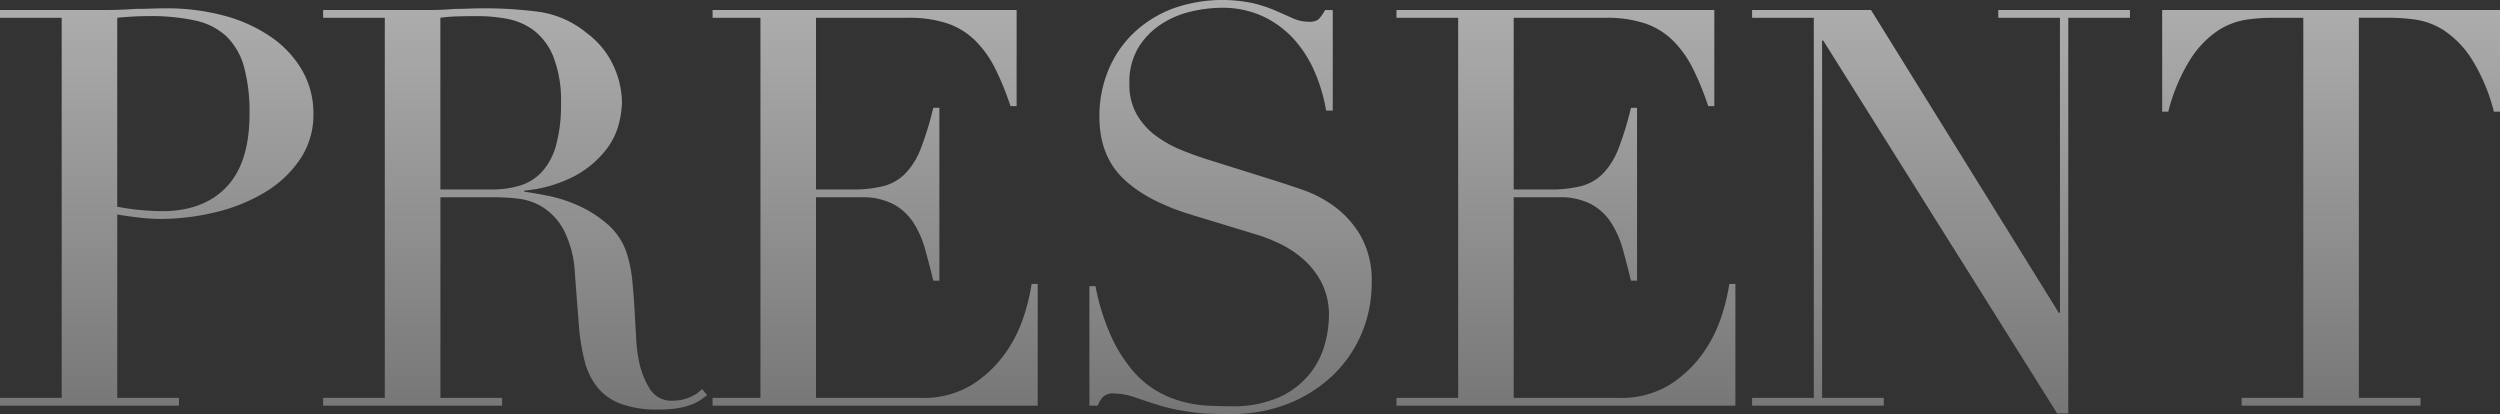 <svg xmlns="http://www.w3.org/2000/svg" xmlns:xlink="http://www.w3.org/1999/xlink" width="432.054" height="71.546" viewBox="0 0 432.054 71.546">
  <rect x="0" y="0" width="432.054" height="71.546" fill="#333333" stroke="none"/>
  <defs>
    <linearGradient id="linear-gradient" x1="0.5" y1="-1.18" x2="0.5" y2="1.058" gradientUnits="objectBoundingBox">
      <stop offset="0" stop-color="#fff"/>
      <stop offset="0.778" stop-color="#878787"/>
      <stop offset="1" stop-color="#646464"/>
    </linearGradient>
  </defs>
  <g id="LIMITED_PRESENT" data-name="LIMITED PRESENT" transform="translate(216.027 35.773)">
    <path id="パス_32172" data-name="パス 32172" d="M0,68.761H10.66V3.073H0V1.729H18.054q1.344,0,2.689-.048t2.689-.144q1.344,0,2.641-.048t2.641-.048a37.682,37.682,0,0,1,10.132,1.3,26.02,26.02,0,0,1,8.067,3.7,17.9,17.9,0,0,1,5.33,5.762,14.839,14.839,0,0,1,1.921,7.491,13.676,13.676,0,0,1-2.209,7.683A19.08,19.08,0,0,1,46.1,33.036a29.646,29.646,0,0,1-8.5,3.553,40.47,40.47,0,0,1-10.132,1.248,31.686,31.686,0,0,1-3.457-.24q-2.114-.239-3.745-.528V68.761h10.66v1.344H0ZM20.263,35.725A37.907,37.907,0,0,0,24.3,36.3q2.111.194,3.745.192,7.106,0,11.092-4.177t3.985-12.629a29.451,29.451,0,0,0-.96-8.163A11.578,11.578,0,0,0,39.134,6.29a11.332,11.332,0,0,0-5.378-2.737,35.539,35.539,0,0,0-7.923-.768q-1.825,0-3.313.1t-2.257.192Zm35.58,33.036H66.5V3.073H55.844V1.729H74.09q1.152,0,2.3-.048t2.3-.144q1.152,0,2.3-.048t2.3-.048a70.7,70.7,0,0,1,9.988.624,16.68,16.68,0,0,1,8.067,3.6,14.8,14.8,0,0,1,4.754,5.858,15.731,15.731,0,0,1,1.393,6.146,16.986,16.986,0,0,1-.528,3.7,12.464,12.464,0,0,1-2.3,4.61A17.219,17.219,0,0,1,99.539,30.3a23.216,23.216,0,0,1-8.931,2.641v.192q1.535.194,4.177.72a24.687,24.687,0,0,1,5.378,1.777,19.933,19.933,0,0,1,5.042,3.313,11.243,11.243,0,0,1,3.265,5.33,23.166,23.166,0,0,1,.816,4.37q.239,2.449.384,5.042t.288,4.994a24.267,24.267,0,0,0,.528,4.033,14.825,14.825,0,0,0,1.825,4.514,4.381,4.381,0,0,0,4.033,2.017,7.679,7.679,0,0,0,2.593-.48,6.414,6.414,0,0,0,2.4-1.537l.864,1.056q-.482.385-1.1.816a8.059,8.059,0,0,1-1.585.816,11.942,11.942,0,0,1-2.353.624,20.6,20.6,0,0,1-3.409.24,18.274,18.274,0,0,1-6.386-.96,9.458,9.458,0,0,1-4.081-2.833,11.944,11.944,0,0,1-2.257-4.61,36.625,36.625,0,0,1-1.008-6.386l-.672-8.739a18.223,18.223,0,0,0-1.921-7.491,10.6,10.6,0,0,0-3.6-3.937,10.393,10.393,0,0,0-4.274-1.489,36.476,36.476,0,0,0-3.841-.24h-9.6V68.761h10.66v1.344H55.844ZM76.107,32.748h8.835a16.769,16.769,0,0,0,4.9-.672,8.538,8.538,0,0,0,3.793-2.353,11.238,11.238,0,0,0,2.449-4.562,25.88,25.88,0,0,0,.864-7.3,20.667,20.667,0,0,0-1.3-8.019,10.842,10.842,0,0,0-3.361-4.562,11.092,11.092,0,0,0-4.61-2.017,27.2,27.2,0,0,0-5.042-.48q-1.729,0-3.505.048a24.955,24.955,0,0,0-3.025.24Zm47.041,36.013h8.273V3.073h-8.273V1.729h52.545V18.343h-1.056a48.307,48.307,0,0,0-2.689-6.578,18.126,18.126,0,0,0-3.457-4.8,12.724,12.724,0,0,0-4.8-2.929,20.765,20.765,0,0,0-6.722-.96H141.025V32.748h6.242a21.606,21.606,0,0,0,5.378-.576,8.191,8.191,0,0,0,3.793-2.161,12.814,12.814,0,0,0,2.689-4.322,53.268,53.268,0,0,0,2.161-7.059h1.056V48.5h-1.056q-.673-2.784-1.393-5.378a16.761,16.761,0,0,0-2.017-4.61,9.556,9.556,0,0,0-3.457-3.217,11.521,11.521,0,0,0-5.618-1.2h-7.779V68.761h18.15a15.928,15.928,0,0,0,8.787-2.257,20.461,20.461,0,0,0,5.714-5.378,23.311,23.311,0,0,0,3.265-6.482,34.1,34.1,0,0,0,1.344-5.57h1.056V70.105H123.148Zm65.125-19.3h1.056a38.549,38.549,0,0,0,2.737,8.739,25.216,25.216,0,0,0,3.7,5.858,16.392,16.392,0,0,0,4.226,3.553,18.2,18.2,0,0,0,4.466,1.825,21.436,21.436,0,0,0,4.322.672q2.064.094,3.889.1a19.67,19.67,0,0,0,8.355-1.537,14.541,14.541,0,0,0,5.186-3.889,13.99,13.99,0,0,0,2.689-5.09,18.783,18.783,0,0,0,.768-5.042,12.364,12.364,0,0,0-1.248-5.762,13.88,13.88,0,0,0-3.169-4.081,17.849,17.849,0,0,0-4.177-2.737A28.907,28.907,0,0,0,216.8,40.43l-11.044-3.361q-7.779-2.4-11.764-6.338T190,20.167a20.68,20.68,0,0,1,1.537-8.019,18.777,18.777,0,0,1,4.322-6.386,20.151,20.151,0,0,1,6.674-4.226,25.506,25.506,0,0,1,14.117-.96,25.16,25.16,0,0,1,3.889,1.3q1.632.72,2.929,1.3a6.441,6.441,0,0,0,2.641.576,2.922,2.922,0,0,0,1.681-.336,6.45,6.45,0,0,0,1.2-1.681h1.344V19.111h-1.152a28.625,28.625,0,0,0-1.969-6.674,20.632,20.632,0,0,0-3.6-5.666,16.9,16.9,0,0,0-5.33-3.937,16.678,16.678,0,0,0-7.251-1.489,23.462,23.462,0,0,0-5.09.624,16.093,16.093,0,0,0-5.186,2.161,12.964,12.964,0,0,0-3.985,4.033,11.637,11.637,0,0,0-1.585,6.338,10.291,10.291,0,0,0,1.248,5.234,12.112,12.112,0,0,0,3.217,3.649,19.691,19.691,0,0,0,4.418,2.5q2.449,1.008,4.946,1.777l11.62,3.649q1.823.576,4.61,1.537a20.761,20.761,0,0,1,5.426,2.881,16.669,16.669,0,0,1,4.514,5.09,15.671,15.671,0,0,1,1.873,8.067,22.367,22.367,0,0,1-1.681,8.6,21.494,21.494,0,0,1-4.85,7.2,23.8,23.8,0,0,1-7.683,4.994,26.35,26.35,0,0,1-10.18,1.873q-2.017,0-3.553-.048a26.555,26.555,0,0,1-2.881-.24q-1.346-.194-2.689-.432a28.429,28.429,0,0,1-2.977-.72q-1.922-.576-4.129-1.344a11.986,11.986,0,0,0-3.841-.768,2.627,2.627,0,0,0-1.969.576,4.988,4.988,0,0,0-.912,1.537h-1.441Zm53.068,19.3H252V3.073h-10.66V1.729h54.932V18.343h-1.056a48.3,48.3,0,0,0-2.689-6.578,18.127,18.127,0,0,0-3.457-4.8,12.724,12.724,0,0,0-4.8-2.929,20.765,20.765,0,0,0-6.722-.96H261.6V32.748h6.242a21.606,21.606,0,0,0,5.378-.576,8.191,8.191,0,0,0,3.793-2.161,12.814,12.814,0,0,0,2.689-4.322,53.277,53.277,0,0,0,2.161-7.059h1.056V48.5h-1.056q-.673-2.784-1.392-5.378a16.761,16.761,0,0,0-2.017-4.61A9.556,9.556,0,0,0,275,35.293a11.521,11.521,0,0,0-5.618-1.2H261.6V68.761h18.15a15.928,15.928,0,0,0,8.787-2.257,20.46,20.46,0,0,0,5.714-5.378,23.308,23.308,0,0,0,3.265-6.482,34.086,34.086,0,0,0,1.344-5.57h1.056V70.105H241.341Zm61.462,0h10.66V3.073H302.8V1.729h20.551l32.46,52.339h.192V3.073h-10.66V1.729h22.76V3.073h-10.66V71.45h-1.921L315.095,7.011H314.9v61.75h10.66v1.344H302.8Zm84.6,0h10.66V3.073h-5.57a31.527,31.527,0,0,0-4.322.336,12.4,12.4,0,0,0-4.85,1.873,16.654,16.654,0,0,0-4.706,4.85,31.474,31.474,0,0,0-3.889,9.171h-1.056V1.729h58.389V19.3H431a31.556,31.556,0,0,0-3.889-9.171,16.673,16.673,0,0,0-4.706-4.85,12.406,12.406,0,0,0-4.85-1.873,31.561,31.561,0,0,0-4.322-.336h-5.57V68.761h10.66v1.344H387.4Z" transform="translate(-216.027 -35.773)" fill="url(#linear-gradient)"/>
  </g>
</svg>
